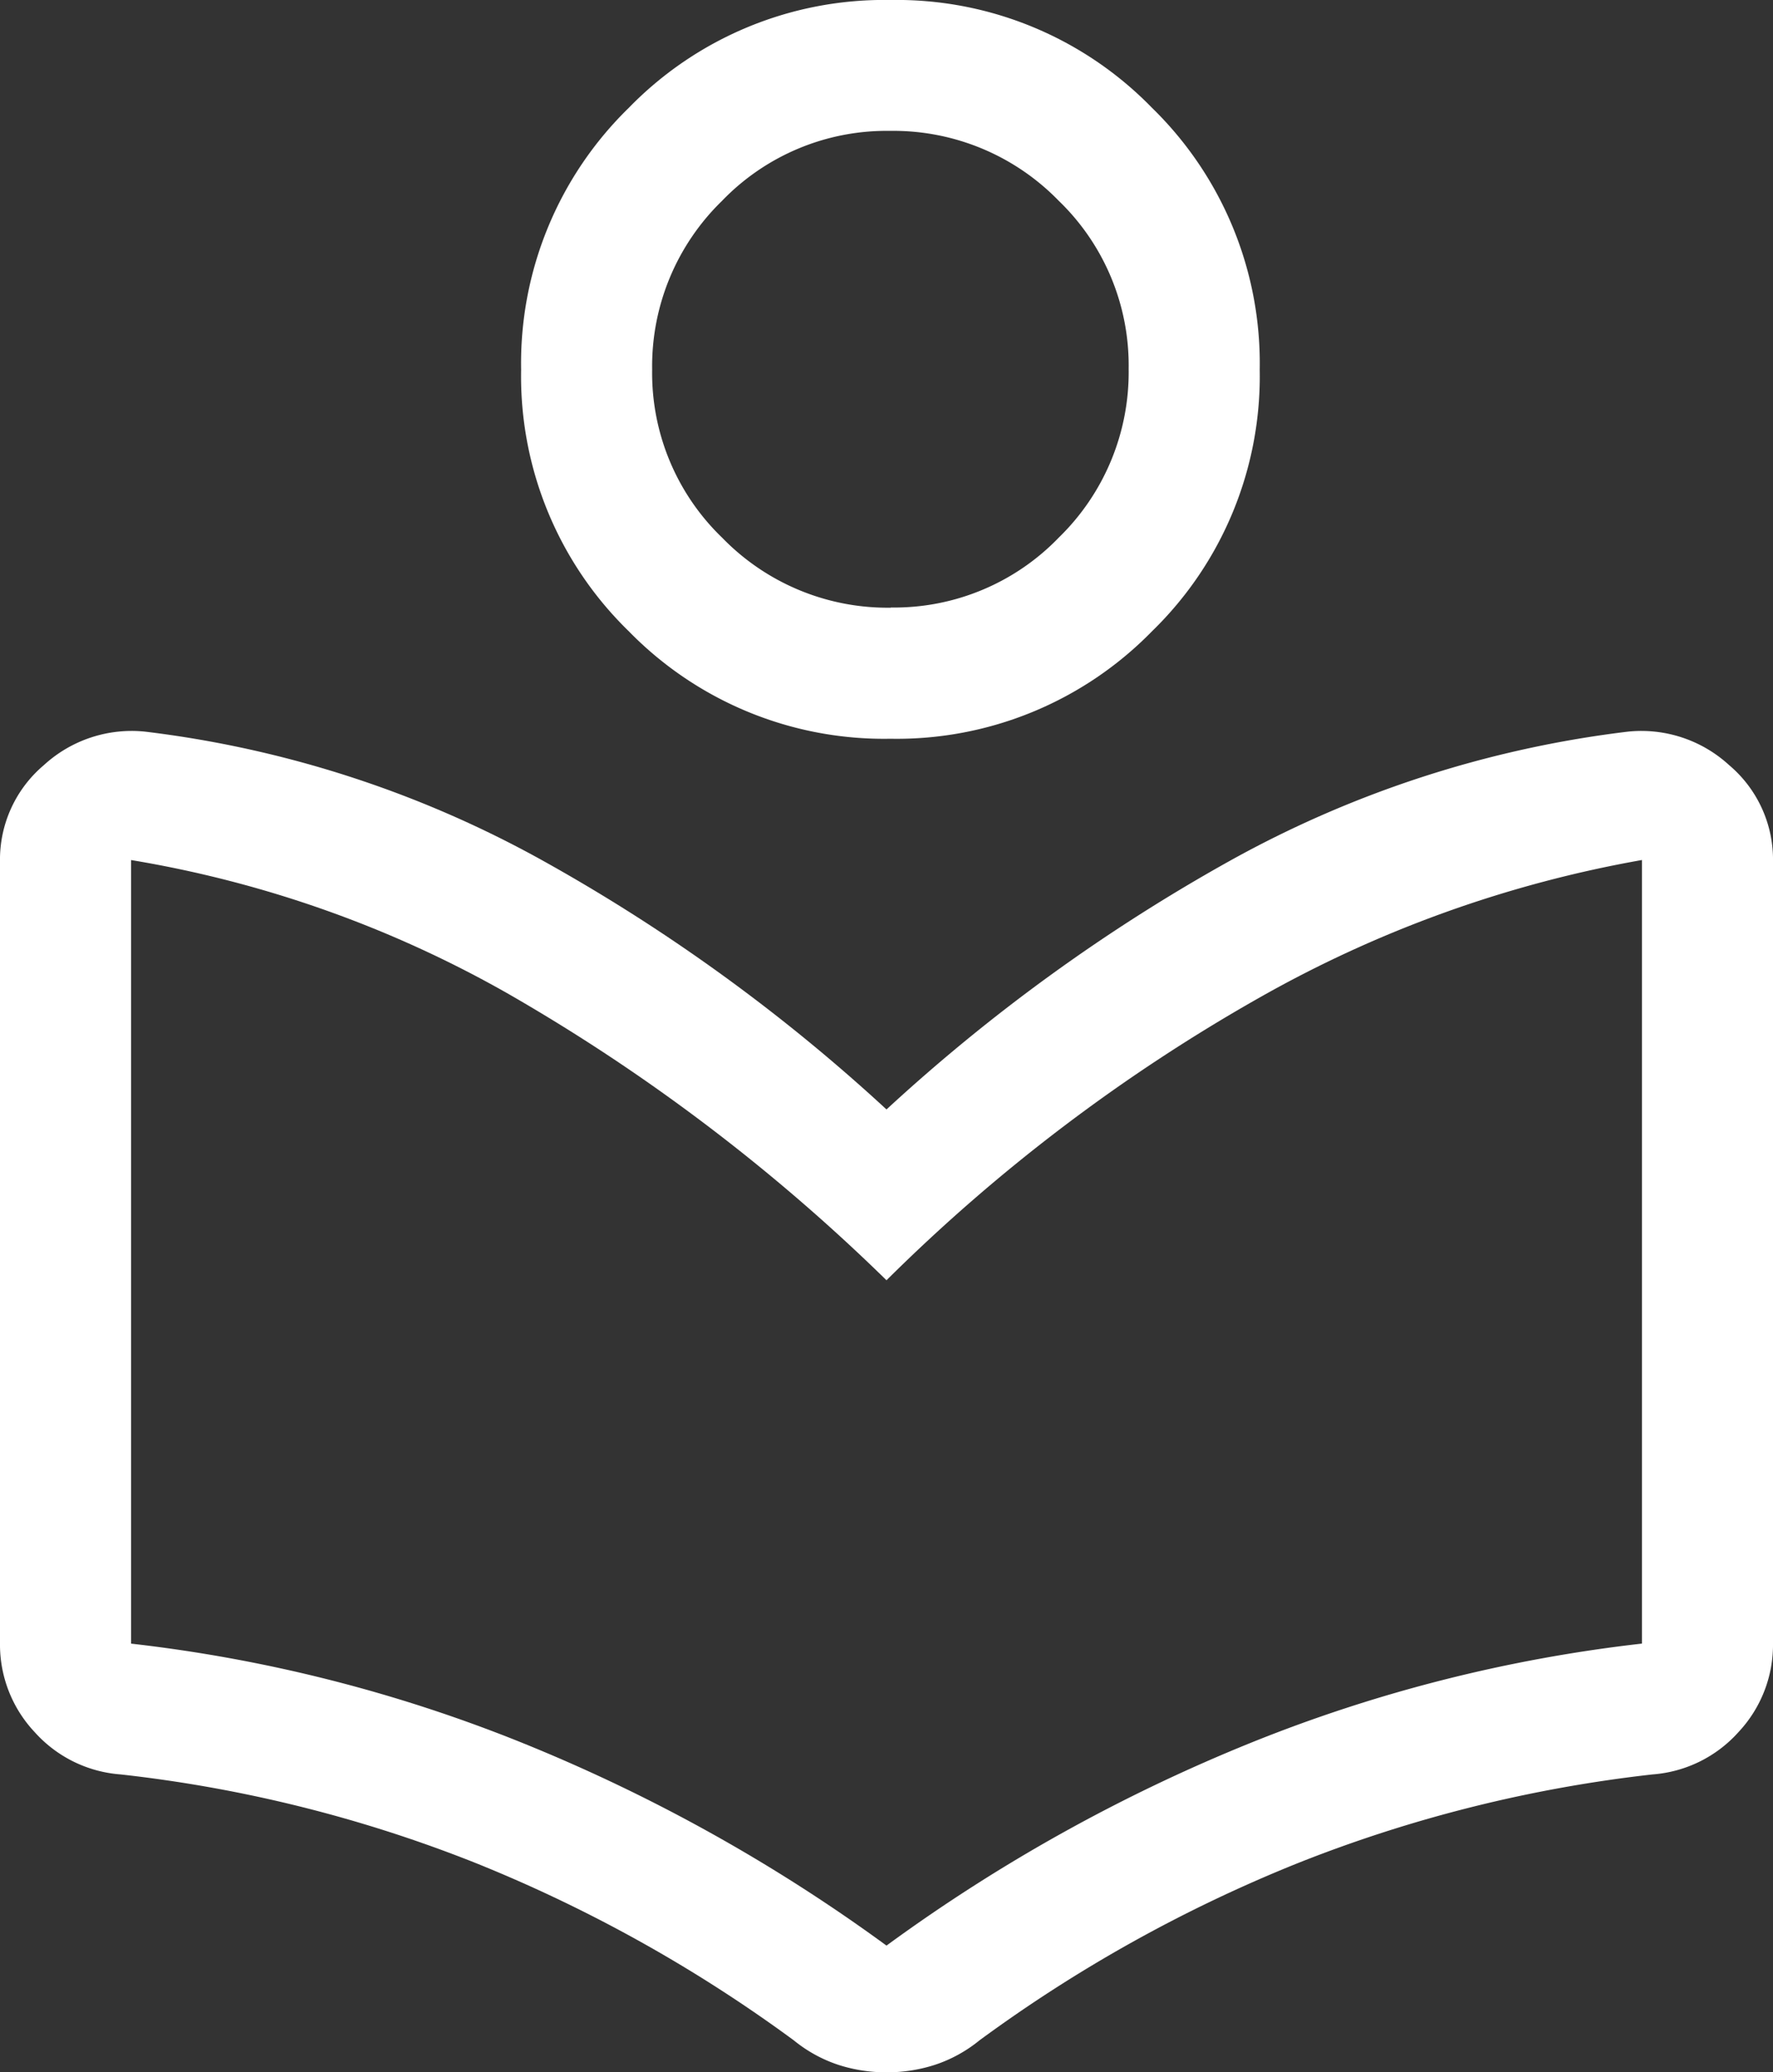 <svg xmlns="http://www.w3.org/2000/svg" width="50" height="58.426" viewBox="0 0 50 58.426">
  <rect x="0" y="0" width="50" height="58.426" fill="#333333" stroke="none"/>
  <path id="local_library_24dp_E8EAED_FILL0_wght300_GRAD0_opsz40" d="M140-851.367V-873.39a3.485,3.485,0,0,1,1.237-2.727,3.66,3.66,0,0,1,2.86-.944,30.632,30.632,0,0,1,11.213,3.638,50.485,50.485,0,0,1,9.69,7.014,50.487,50.487,0,0,1,9.69-7.014,30.632,30.632,0,0,1,11.213-3.638,3.66,3.66,0,0,1,2.86.944A3.485,3.485,0,0,1,190-873.39v22.023a3.6,3.6,0,0,1-.974,2.514,3.61,3.61,0,0,1-2.424,1.193,38.79,38.79,0,0,0-10,2.5,40.834,40.834,0,0,0-8.983,5,3.946,3.946,0,0,1-1.242.684,4.381,4.381,0,0,1-1.375.215,4.361,4.361,0,0,1-1.373-.215,3.952,3.952,0,0,1-1.24-.684,40.953,40.953,0,0,0-8.969-5,38.6,38.6,0,0,0-10.018-2.5,3.61,3.61,0,0,1-2.424-1.193A3.6,3.6,0,0,1,140-851.367Zm25,8.533a47.664,47.664,0,0,1,10.287-5.723,42.162,42.162,0,0,1,11.018-2.792v-22.093a33.777,33.777,0,0,0-10.768,3.869A49.5,49.5,0,0,0,165-861.593a52.942,52.942,0,0,0-10.661-8.073,32.121,32.121,0,0,0-10.643-3.775v22.093a42.162,42.162,0,0,1,11.018,2.792A47.663,47.663,0,0,1,165-842.834Zm.11-34.027a10.059,10.059,0,0,1-7.376-3.029,10.024,10.024,0,0,1-3.038-7.376,10.054,10.054,0,0,1,3.038-7.385,10.044,10.044,0,0,1,7.376-3.039,10.043,10.043,0,0,1,7.376,3.039,10.053,10.053,0,0,1,3.039,7.385,10.022,10.022,0,0,1-3.039,7.376A10.058,10.058,0,0,1,165.11-876.861Zm.01-3.7a6.448,6.448,0,0,0,4.743-1.976,6.5,6.5,0,0,0,1.966-4.753,6.446,6.446,0,0,0-1.976-4.743A6.5,6.5,0,0,0,165.1-894a6.444,6.444,0,0,0-4.742,1.977,6.5,6.5,0,0,0-1.967,4.753,6.445,6.445,0,0,0,1.977,4.743A6.5,6.5,0,0,0,165.12-880.556ZM165.11-887.275ZM165-861.593Z" transform="translate(-140 897.69)" fill="#fff"/>
</svg>
